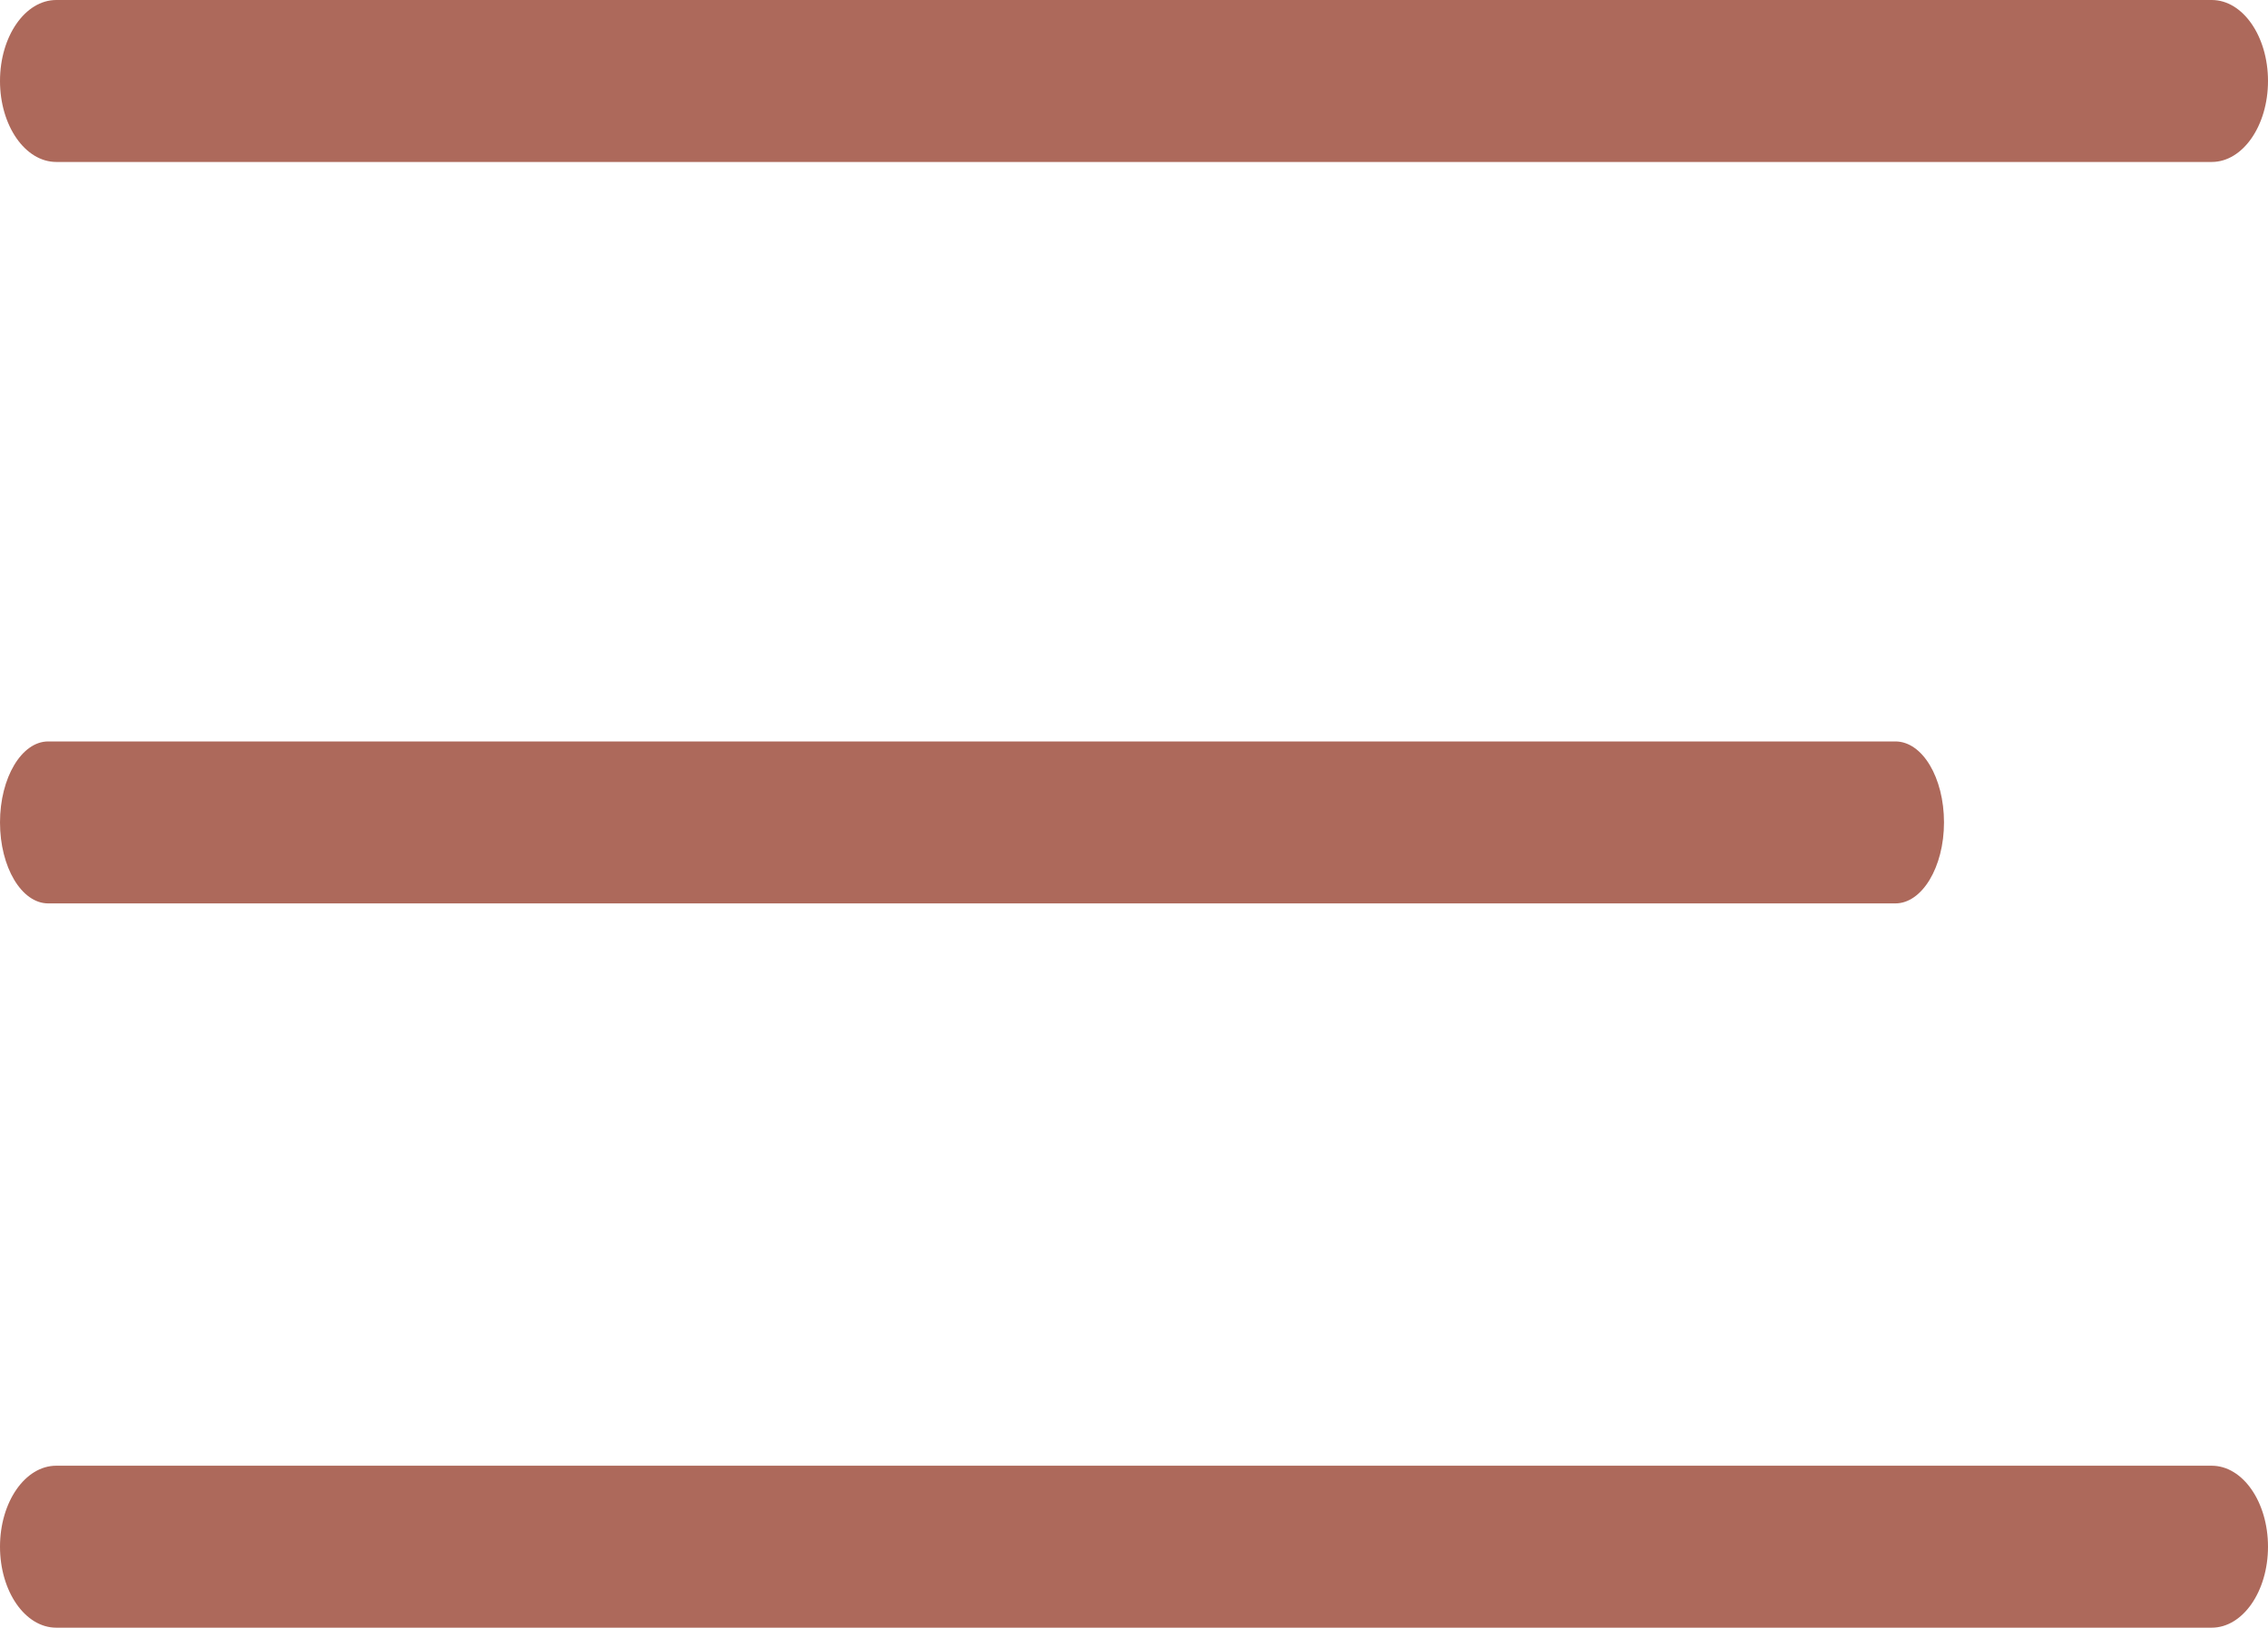 <?xml version="1.0" encoding="UTF-8"?> <svg xmlns="http://www.w3.org/2000/svg" width="28" height="20.102" viewBox="0 0 28 20.102"><g id="Menu_Icon" data-name="Menu Icon" transform="translate(1710 1045.469)"><path id="Path_490" data-name="Path 490" d="M.695,2H27.306C27.689,2,28,1.552,28,1s-.311-1-.694-1H.695C.311,0,0,.448,0,1S.311,2,.695,2" transform="translate(-1710 -1045.469)" fill="#ad695b"></path><path id="Path_491" data-name="Path 491" d="M23.4,9.156H.595c-.328,0-.595.448-.595,1s.266,1,.595,1H23.4c.329,0,.6-.448.6-1s-.266-1-.6-1" transform="translate(-1710 -1045.469)" fill="#ad695b"></path><path id="Path_492" data-name="Path 492" d="M27.305,18.1H.694c-.383,0-.694.448-.694,1s.311,1,.694,1H27.305c.384,0,.695-.448.695-1s-.311-1-.695-1" transform="translate(-1710 -1045.469)" fill="#ad695b"></path></g></svg> 